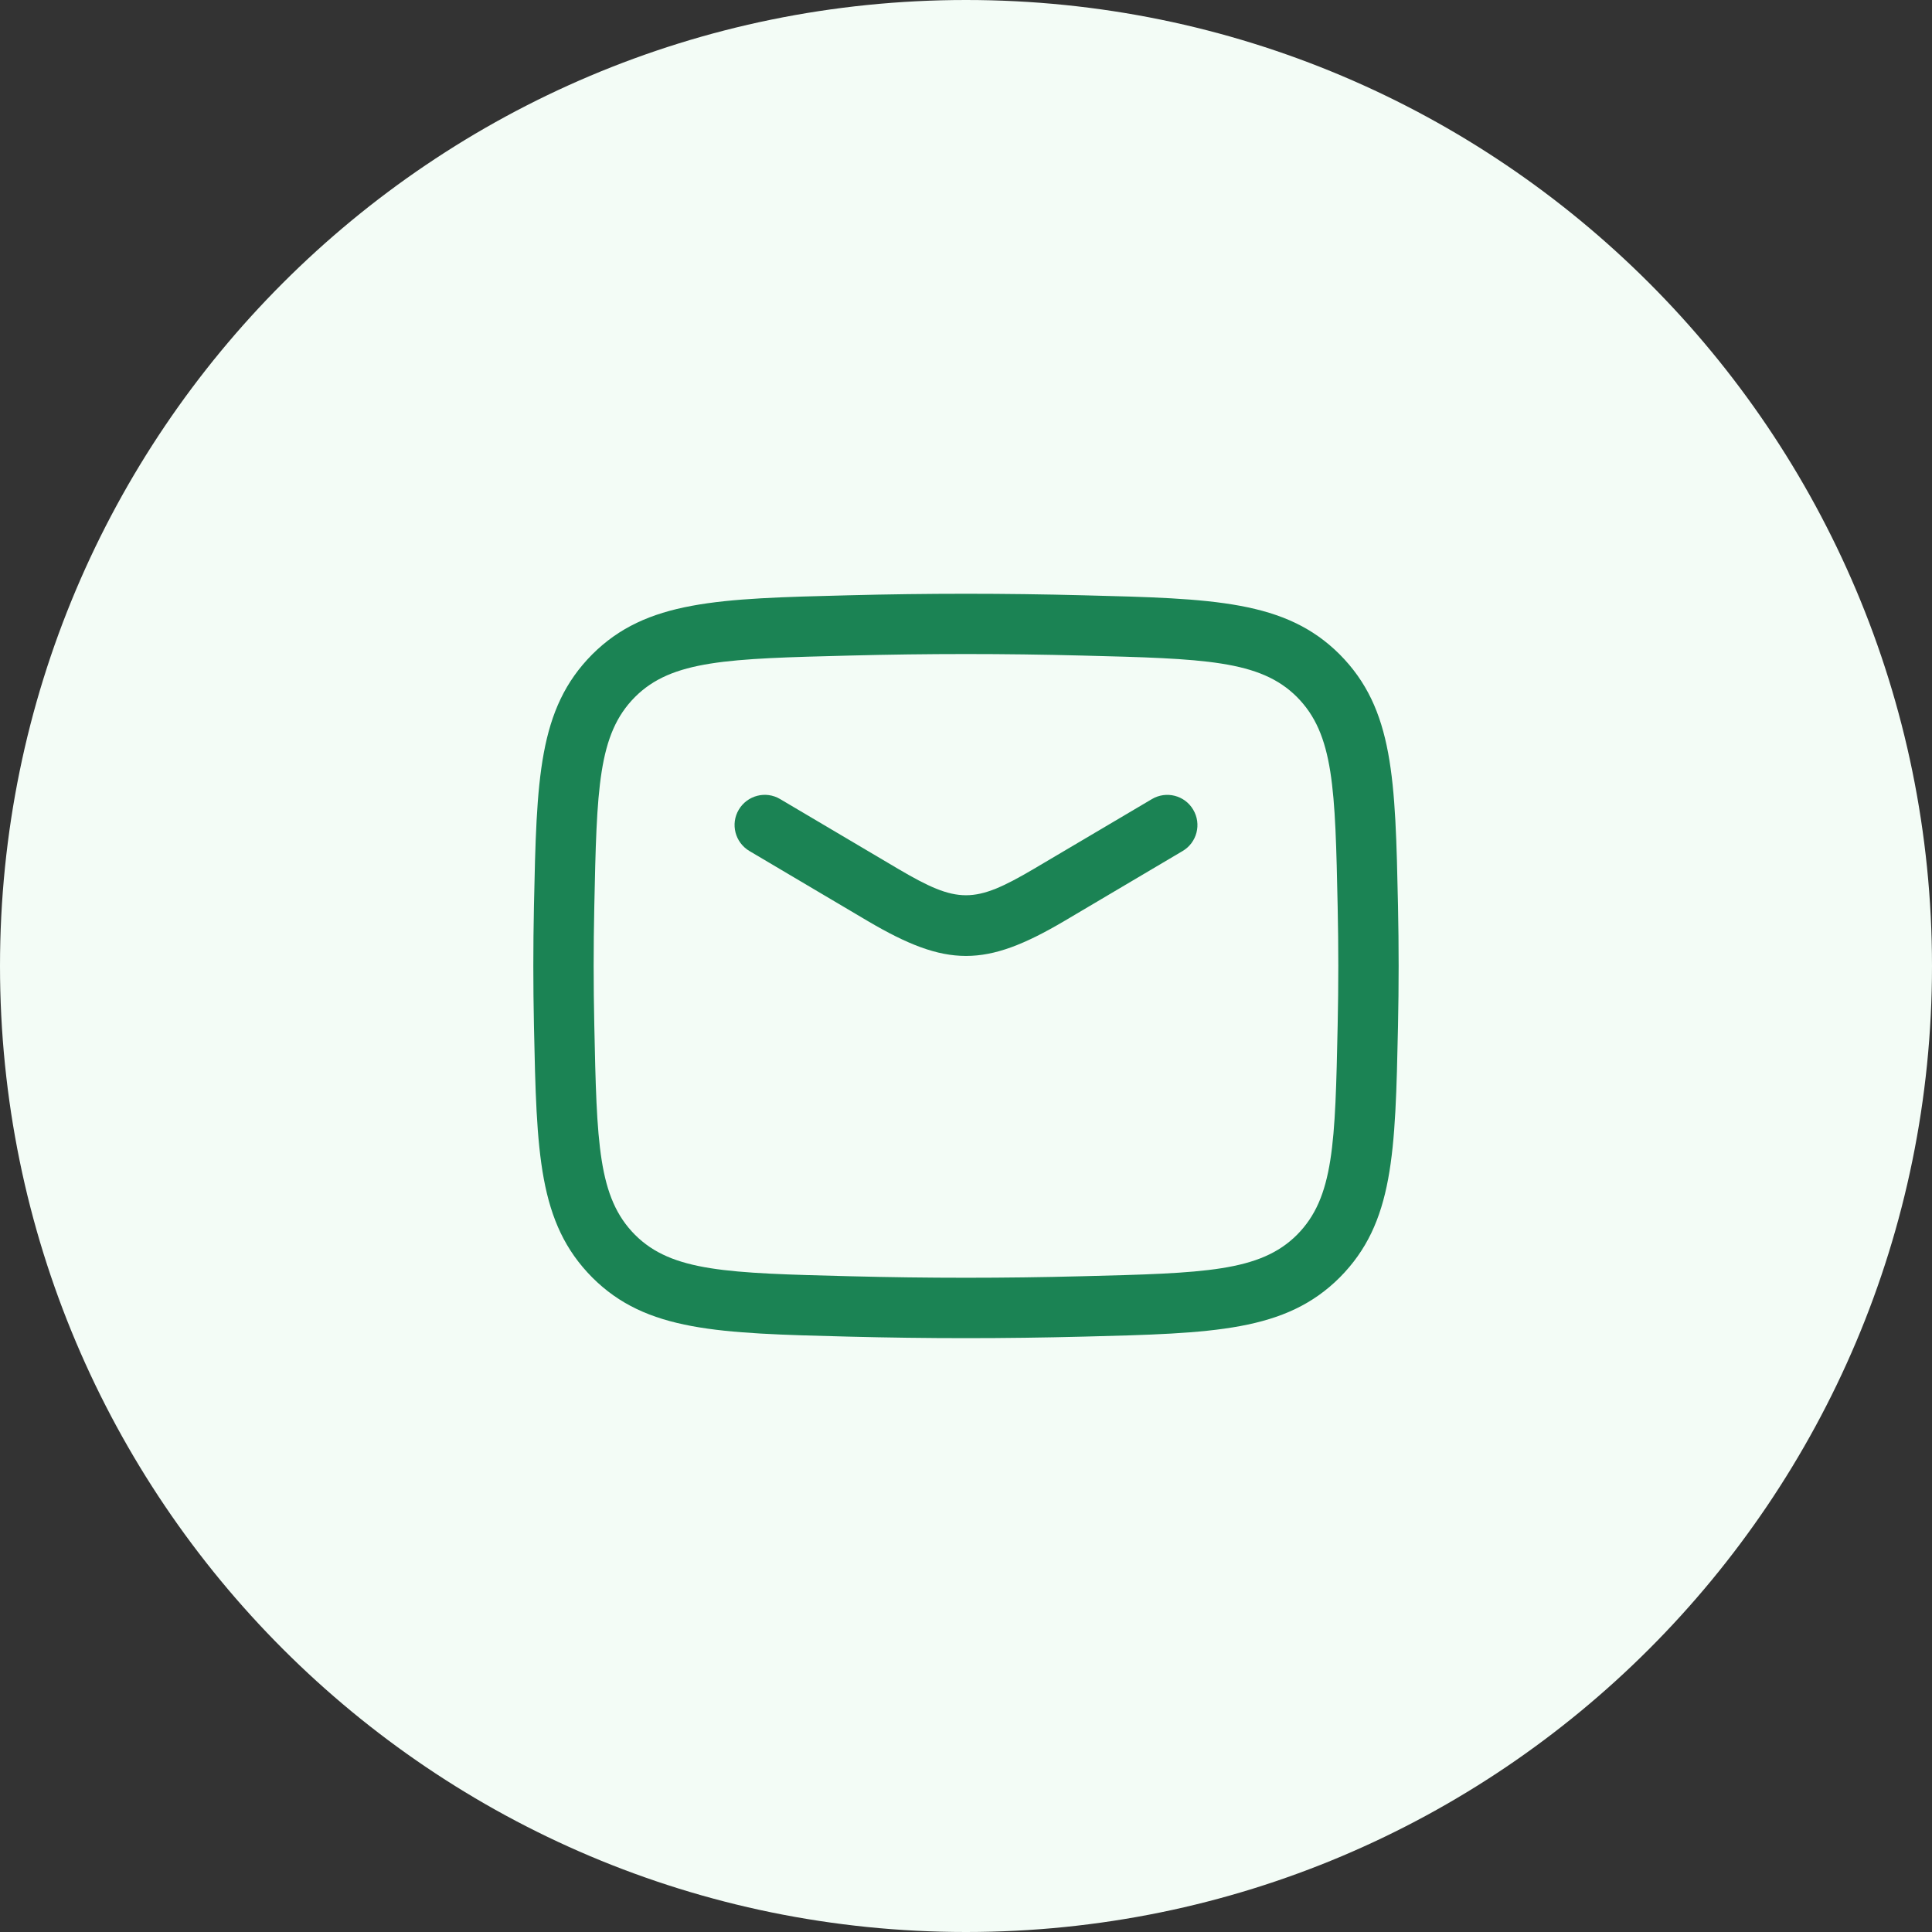 <svg width="48" height="48" viewBox="0 0 48 48" fill="none" xmlns="http://www.w3.org/2000/svg">
<rect x="0" y="0" width="48" height="48" fill="#333333" stroke="none"/>
<path d="M6.10352e-05 24C6.10352e-05 10.745 10.745 0 24 0C37.255 0 48 10.745 48 24C48 37.255 37.255 48 24 48C10.745 48 6.10352e-05 37.255 6.10352e-05 24Z" fill="#F3FCF6"/>
<path d="M21.561 22.884C22.541 23.461 23.27 23.75 24 23.75C24.73 23.75 25.459 23.462 26.44 22.884L29.381 21.144C29.738 20.934 29.857 20.474 29.645 20.117C29.436 19.76 28.976 19.642 28.619 19.853L25.677 21.592C24.203 22.459 23.796 22.459 22.323 21.592L19.381 19.852C19.026 19.641 18.566 19.76 18.355 20.116C18.143 20.472 18.263 20.932 18.619 21.143L21.561 22.884Z" fill="#1B8354"/>
<path fill-rule="evenodd" clip-rule="evenodd" d="M21.08 33.208C22.062 33.233 23.031 33.246 24 33.246C24.969 33.246 25.938 33.233 26.92 33.208L26.922 33.208C30.159 33.126 31.942 33.081 33.287 31.737C34.629 30.384 34.666 28.648 34.733 25.495C34.754 24.488 34.754 23.51 34.733 22.503C34.666 19.35 34.629 17.613 33.284 16.258C31.941 14.917 30.157 14.871 26.919 14.79C24.954 14.739 23.044 14.739 21.079 14.79L21.078 14.79C17.841 14.871 16.057 14.917 14.712 16.26C13.37 17.613 13.333 19.349 13.266 22.502C13.245 23.509 13.245 24.487 13.266 25.494C13.333 28.647 13.37 30.384 14.715 31.739C16.058 33.081 17.842 33.126 21.08 33.208ZM15.777 30.679C14.856 29.752 14.827 28.407 14.765 25.462C14.744 24.476 14.744 23.518 14.765 22.533C14.827 19.588 14.856 18.244 15.774 17.319C16.693 16.399 18.079 16.364 21.116 16.287C23.056 16.237 24.942 16.237 26.881 16.287C29.919 16.364 31.305 16.4 32.222 17.316C33.143 18.243 33.172 19.588 33.234 22.533C33.255 23.519 33.255 24.477 33.234 25.462C33.172 28.407 33.143 29.751 32.225 30.677C31.306 31.596 29.921 31.631 26.884 31.708L26.882 31.708C24.942 31.758 23.057 31.758 21.118 31.708C18.08 31.631 16.694 31.595 15.777 30.679Z" fill="#1B8354"/>
</svg>
